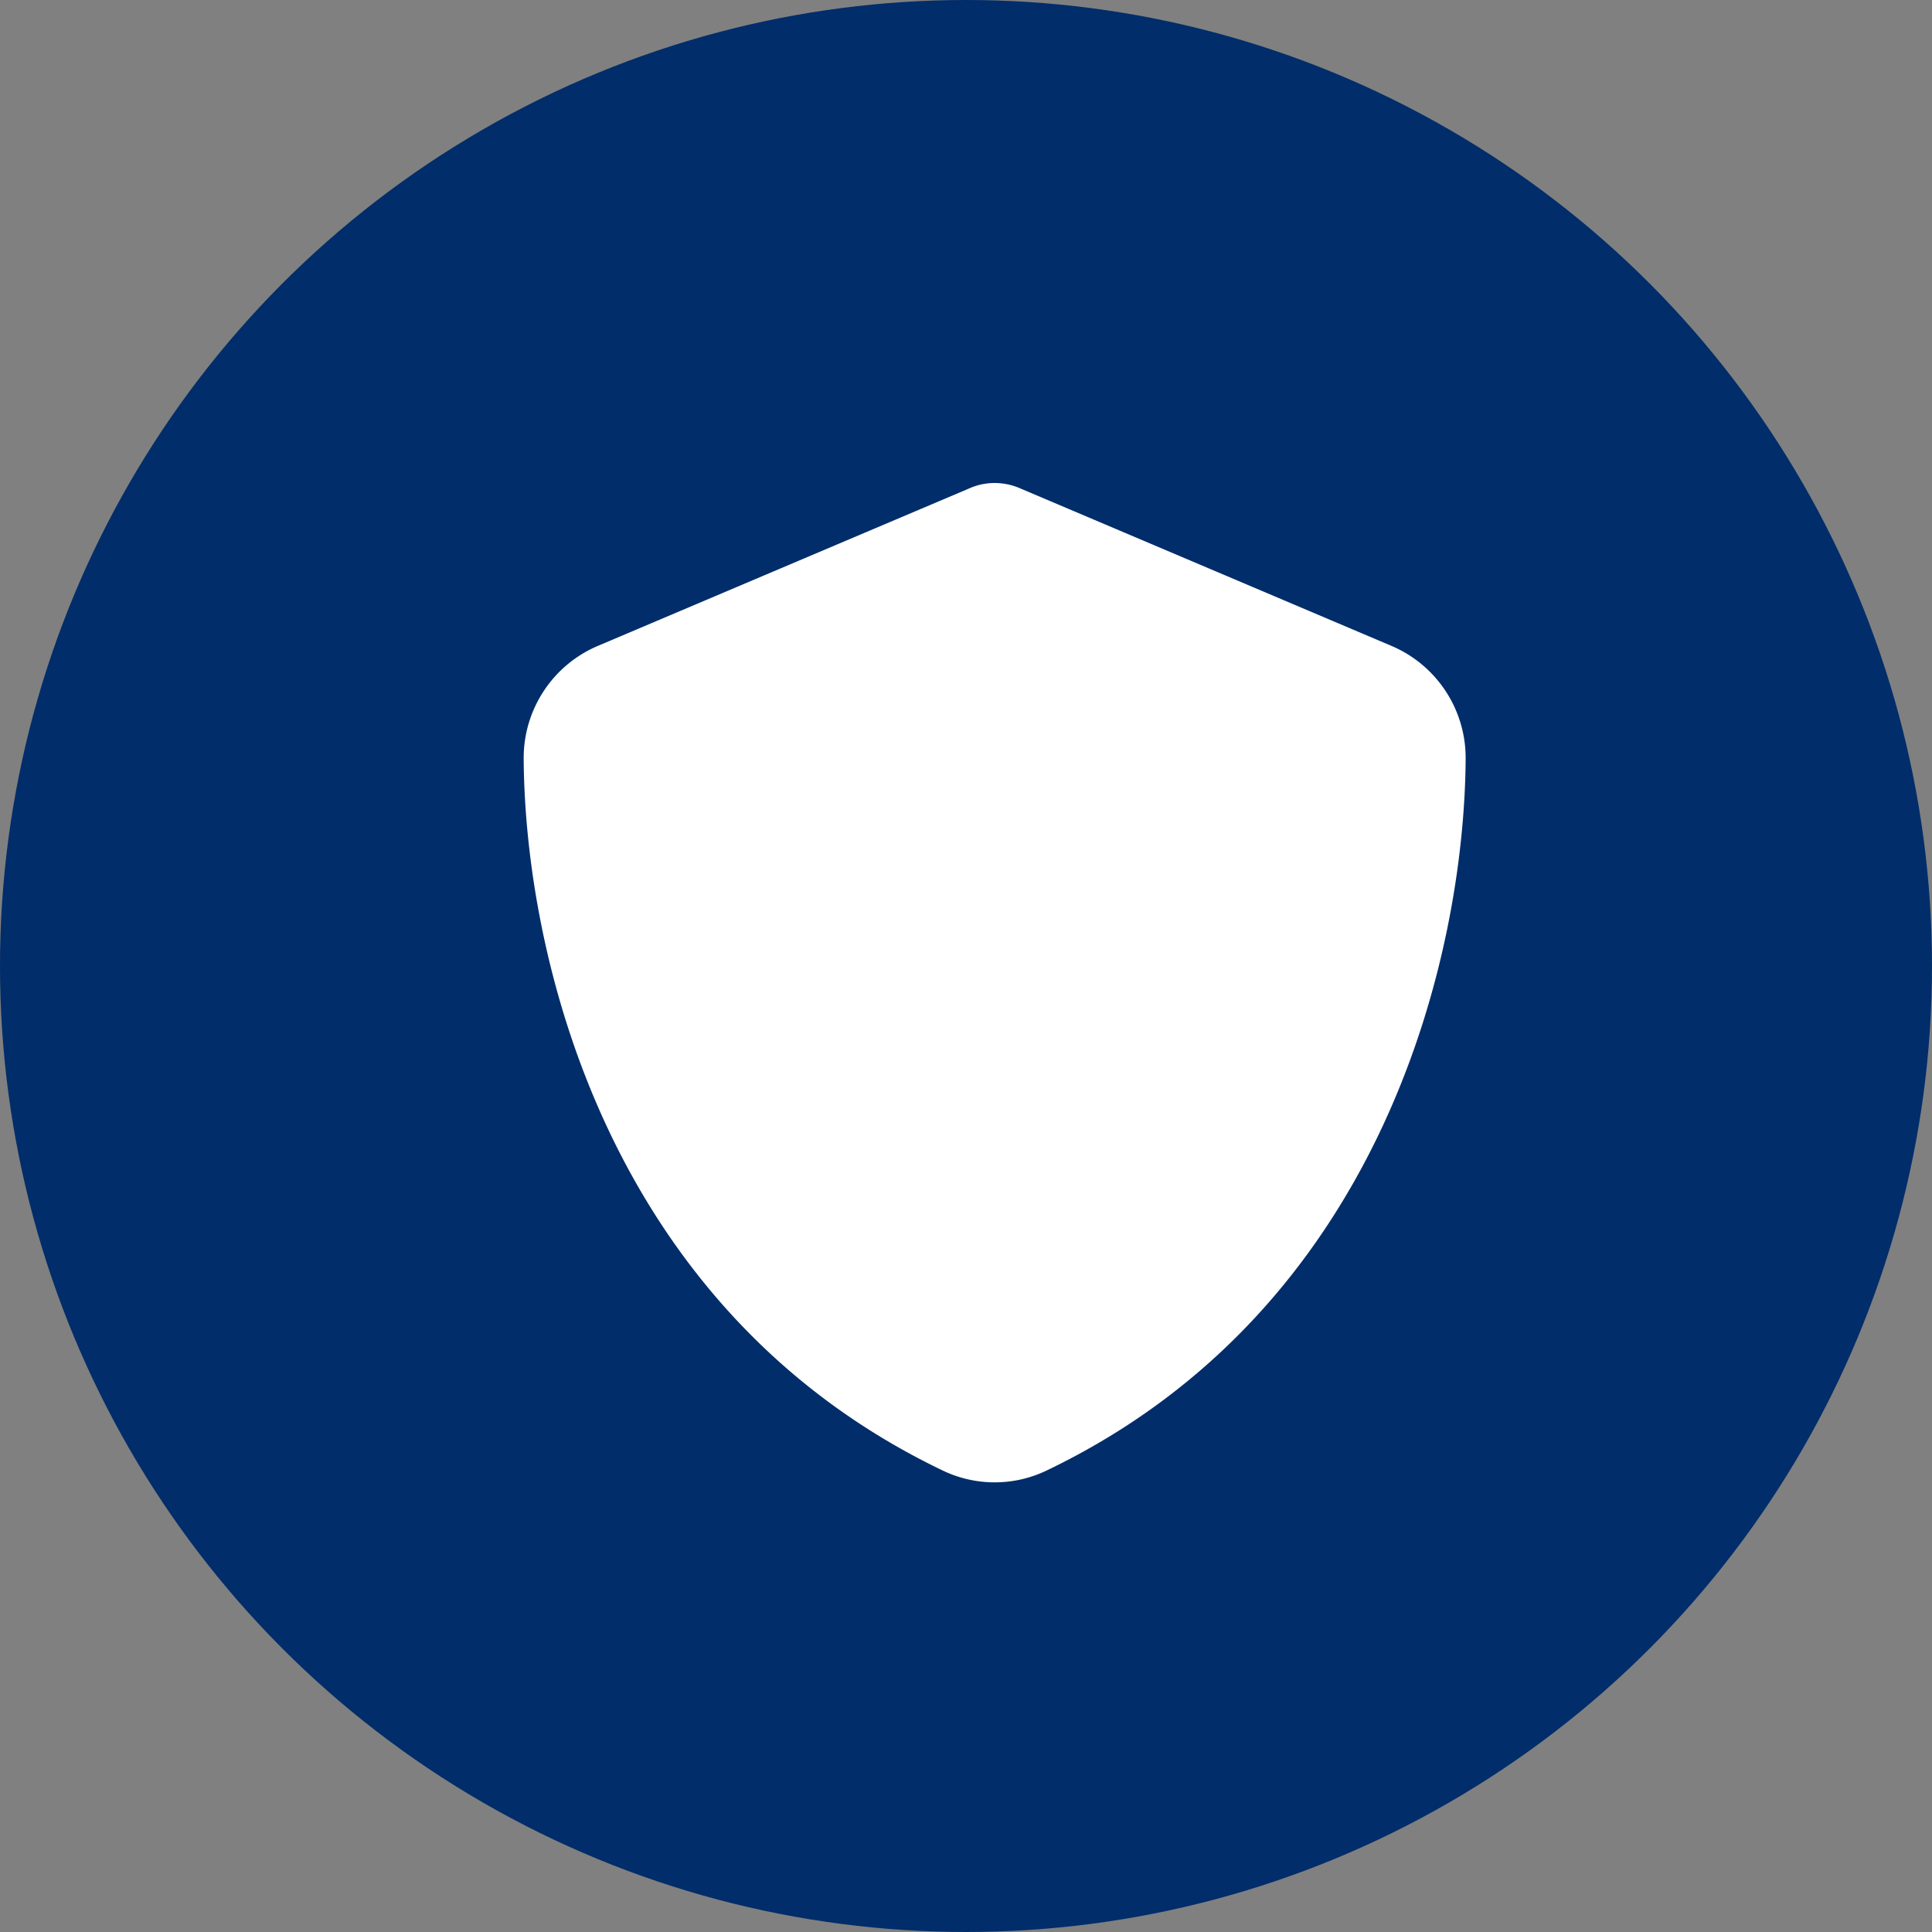 <svg xmlns="http://www.w3.org/2000/svg" width="58" height="58" viewBox="0 0 58 58">
  <rect x="0" y="0" width="58" height="58" fill="#808080" stroke="none"/>
  <g id="Gruppe_38" data-name="Gruppe 38" transform="translate(-364 -3046)">
    <circle id="Ellipse_5" data-name="Ellipse 5" cx="29" cy="29" r="29" transform="translate(364 3046)" fill="#012d6a"/>
    <path id="shield-solid" d="M30.139,0a1.923,1.923,0,0,1,.789.171L42.023,4.878a3.657,3.657,0,0,1,2.256,3.37c-.029,5.844-2.433,16.538-12.584,21.4a3.6,3.6,0,0,1-3.111,0C18.433,24.786,16.029,14.093,16,8.248a3.657,3.657,0,0,1,2.256-3.37L29.356.171A1.876,1.876,0,0,1,30.139,0Z" transform="translate(363.721 3060.5)" fill="#fff"/>
  </g>
</svg>
